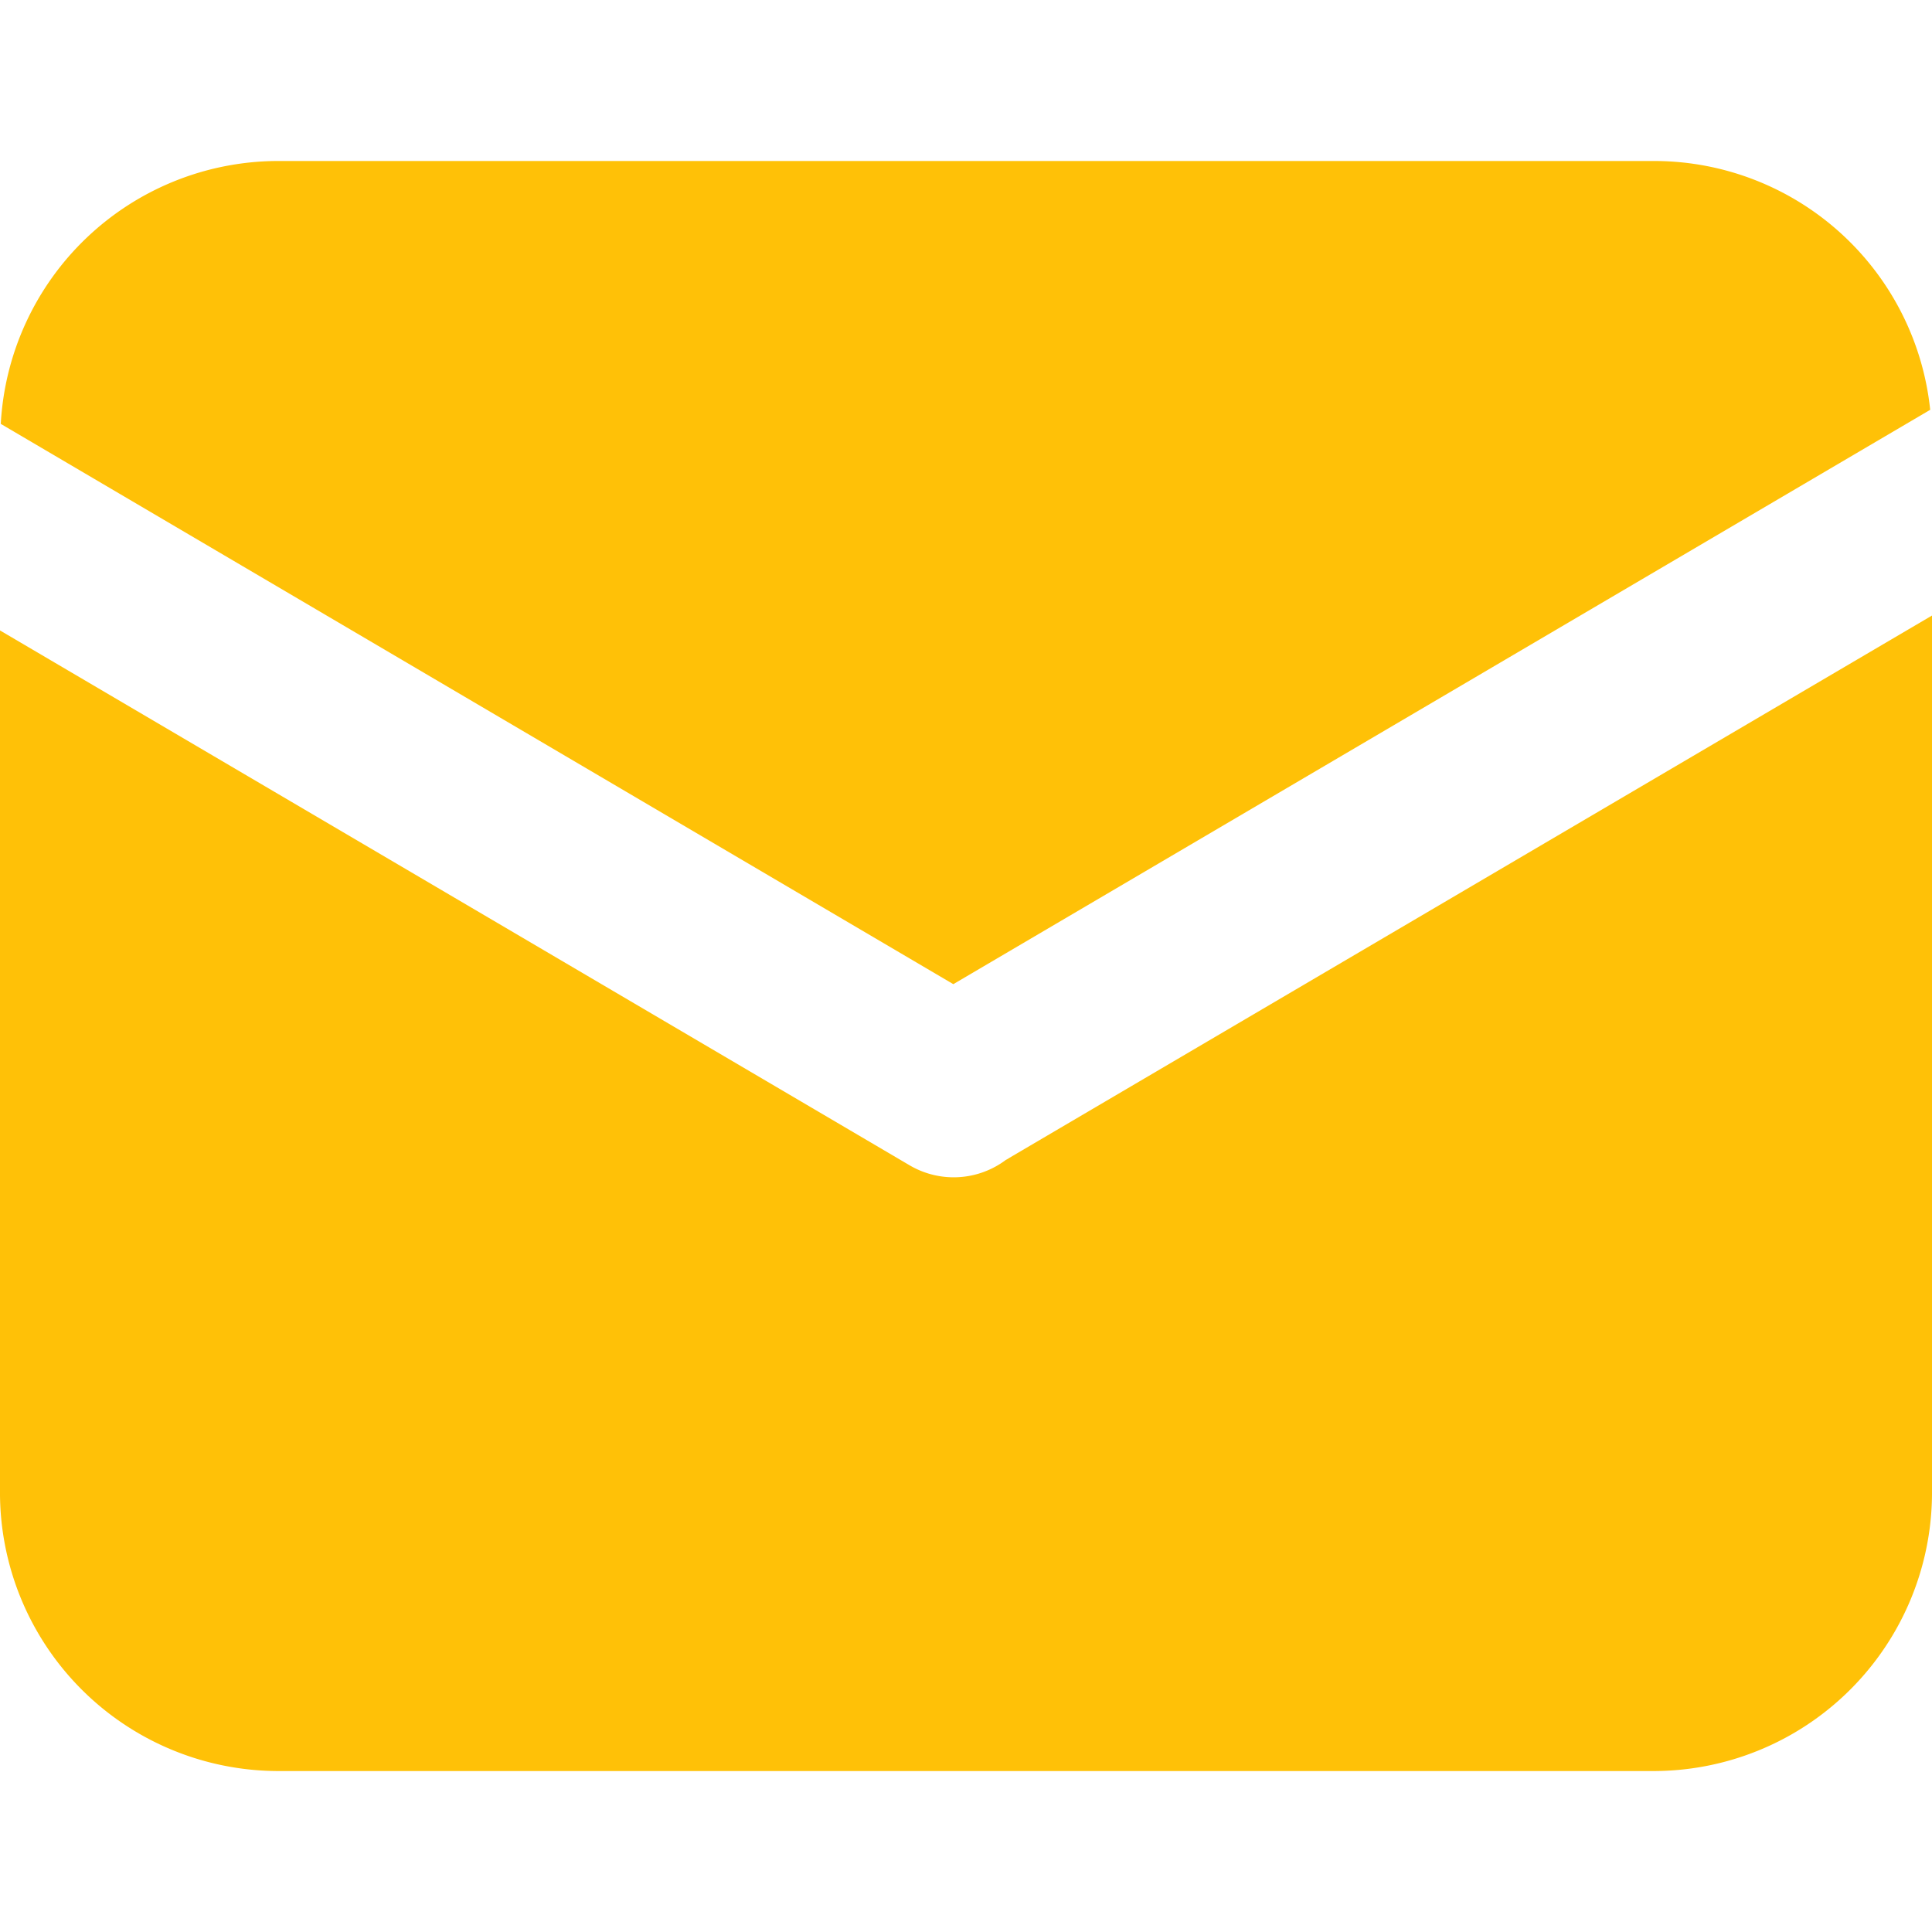 <svg xmlns="http://www.w3.org/2000/svg" viewBox="0 0 60 50" width="60" height="60" style="border-color: rgba(187,187,187,1);border-width: 0px;border-style: solid" filter="drop-shadow(0px 2px 6px rgba(255,193,7,0.2))">
    
  <path id="邮箱" d="M193.244,212.227l-30.338,17.837-29.582-17.4a8.639,8.639,0,0,1,8.55-8.164h42.853A8.626,8.626,0,0,1,193.244,212.227Zm.056,6.389v27.153a8.652,8.652,0,0,1-8.574,8.732H141.874a8.652,8.652,0,0,1-8.574-8.732v-26.69l28.253,16.613a2.7,2.7,0,0,0,2.985-.17.792.792,0,0,0,.111-.065Z" transform="translate(-133.3 -204.5)" fill="rgba(255, 193, 7, 1)"></path>

  </svg>